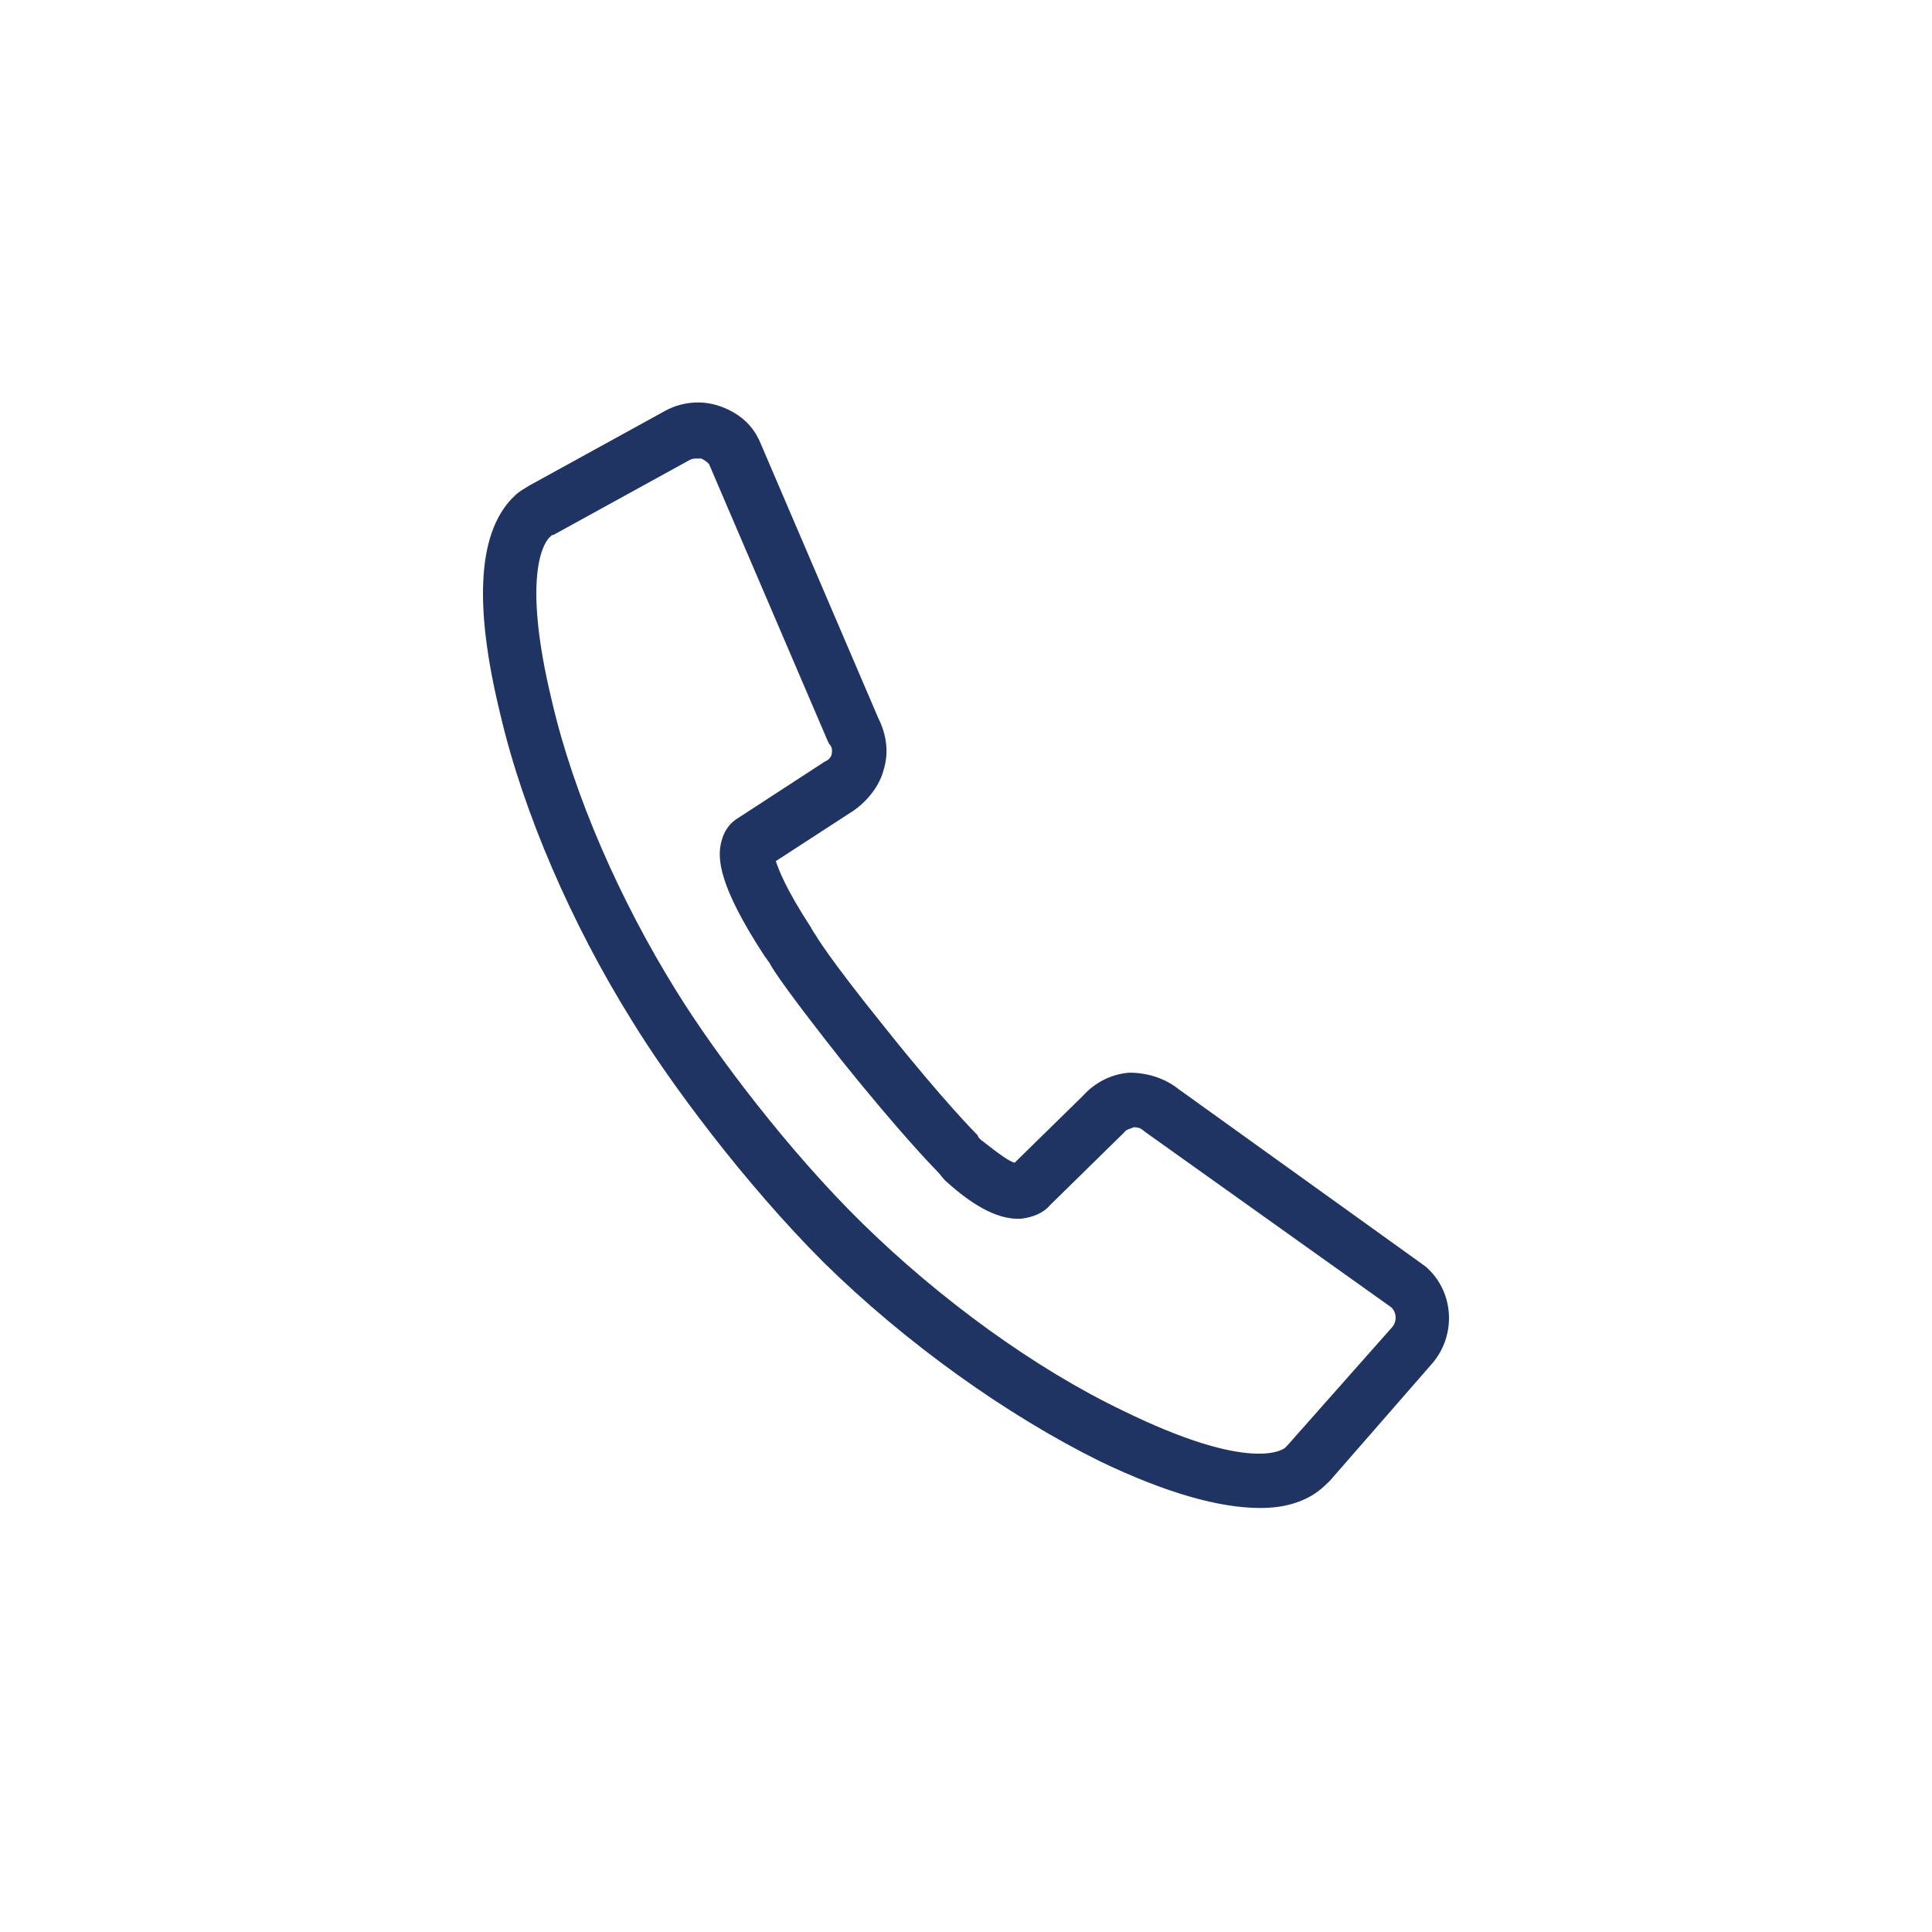 <svg width="28" height="28" viewBox="0 0 28 28" fill="none" xmlns="http://www.w3.org/2000/svg">
<path d="M12.807 11.155C12.886 10.898 12.846 10.641 12.727 10.403L11.007 6.388L10.987 6.348C10.868 6.111 10.651 5.953 10.394 5.874C10.136 5.795 9.86 5.834 9.642 5.953L7.664 7.041C7.605 7.08 7.526 7.12 7.466 7.179C6.932 7.674 6.853 8.722 7.249 10.344C7.585 11.788 8.297 13.41 9.147 14.774C9.701 15.684 10.789 17.148 11.936 18.295C13.123 19.462 14.587 20.51 15.951 21.183C16.901 21.638 17.672 21.855 18.266 21.855C18.602 21.855 18.879 21.776 19.096 21.618C19.175 21.559 19.235 21.499 19.274 21.46L20.758 19.759C21.114 19.343 21.074 18.71 20.659 18.354L17.079 15.783C16.881 15.625 16.624 15.546 16.367 15.546C16.11 15.566 15.872 15.684 15.694 15.882L14.705 16.851C14.626 16.831 14.488 16.733 14.211 16.515C14.191 16.495 14.171 16.475 14.171 16.456L14.152 16.436C14.152 16.436 13.677 15.961 12.826 14.893C11.996 13.865 11.818 13.548 11.818 13.548L11.778 13.489C11.778 13.469 11.758 13.469 11.758 13.449C11.383 12.876 11.284 12.599 11.244 12.48L12.371 11.748C12.569 11.61 12.747 11.392 12.807 11.155ZM12.055 10.918C12.055 10.957 12.015 11.016 11.956 11.036L10.71 11.847C10.572 11.926 10.492 12.045 10.453 12.203C10.394 12.441 10.413 12.836 11.086 13.865C11.106 13.884 11.125 13.924 11.145 13.944C11.204 14.062 11.462 14.438 12.213 15.388C13.024 16.396 13.499 16.891 13.578 16.97C13.618 17.009 13.657 17.069 13.697 17.108C14.152 17.524 14.508 17.682 14.804 17.662C14.963 17.642 15.121 17.583 15.22 17.464L16.268 16.436L16.288 16.416C16.327 16.357 16.406 16.357 16.426 16.337C16.466 16.337 16.525 16.337 16.584 16.396L20.165 18.948C20.244 19.027 20.244 19.146 20.184 19.225L18.661 20.945C18.642 20.965 18.642 20.965 18.622 20.985C18.543 21.044 18.028 21.302 16.288 20.451C15.002 19.838 13.618 18.829 12.49 17.721C11.442 16.693 10.374 15.289 9.8 14.359C8.989 13.054 8.317 11.531 8 10.166C7.545 8.287 7.901 7.832 7.981 7.773C8 7.753 8 7.753 8.02 7.753L9.998 6.665C10.037 6.645 10.077 6.645 10.097 6.645C10.117 6.645 10.136 6.645 10.156 6.645C10.176 6.645 10.235 6.685 10.275 6.724L11.996 10.739L12.015 10.779C12.075 10.838 12.055 10.898 12.055 10.918Z" fill="#203463"/>
</svg>
